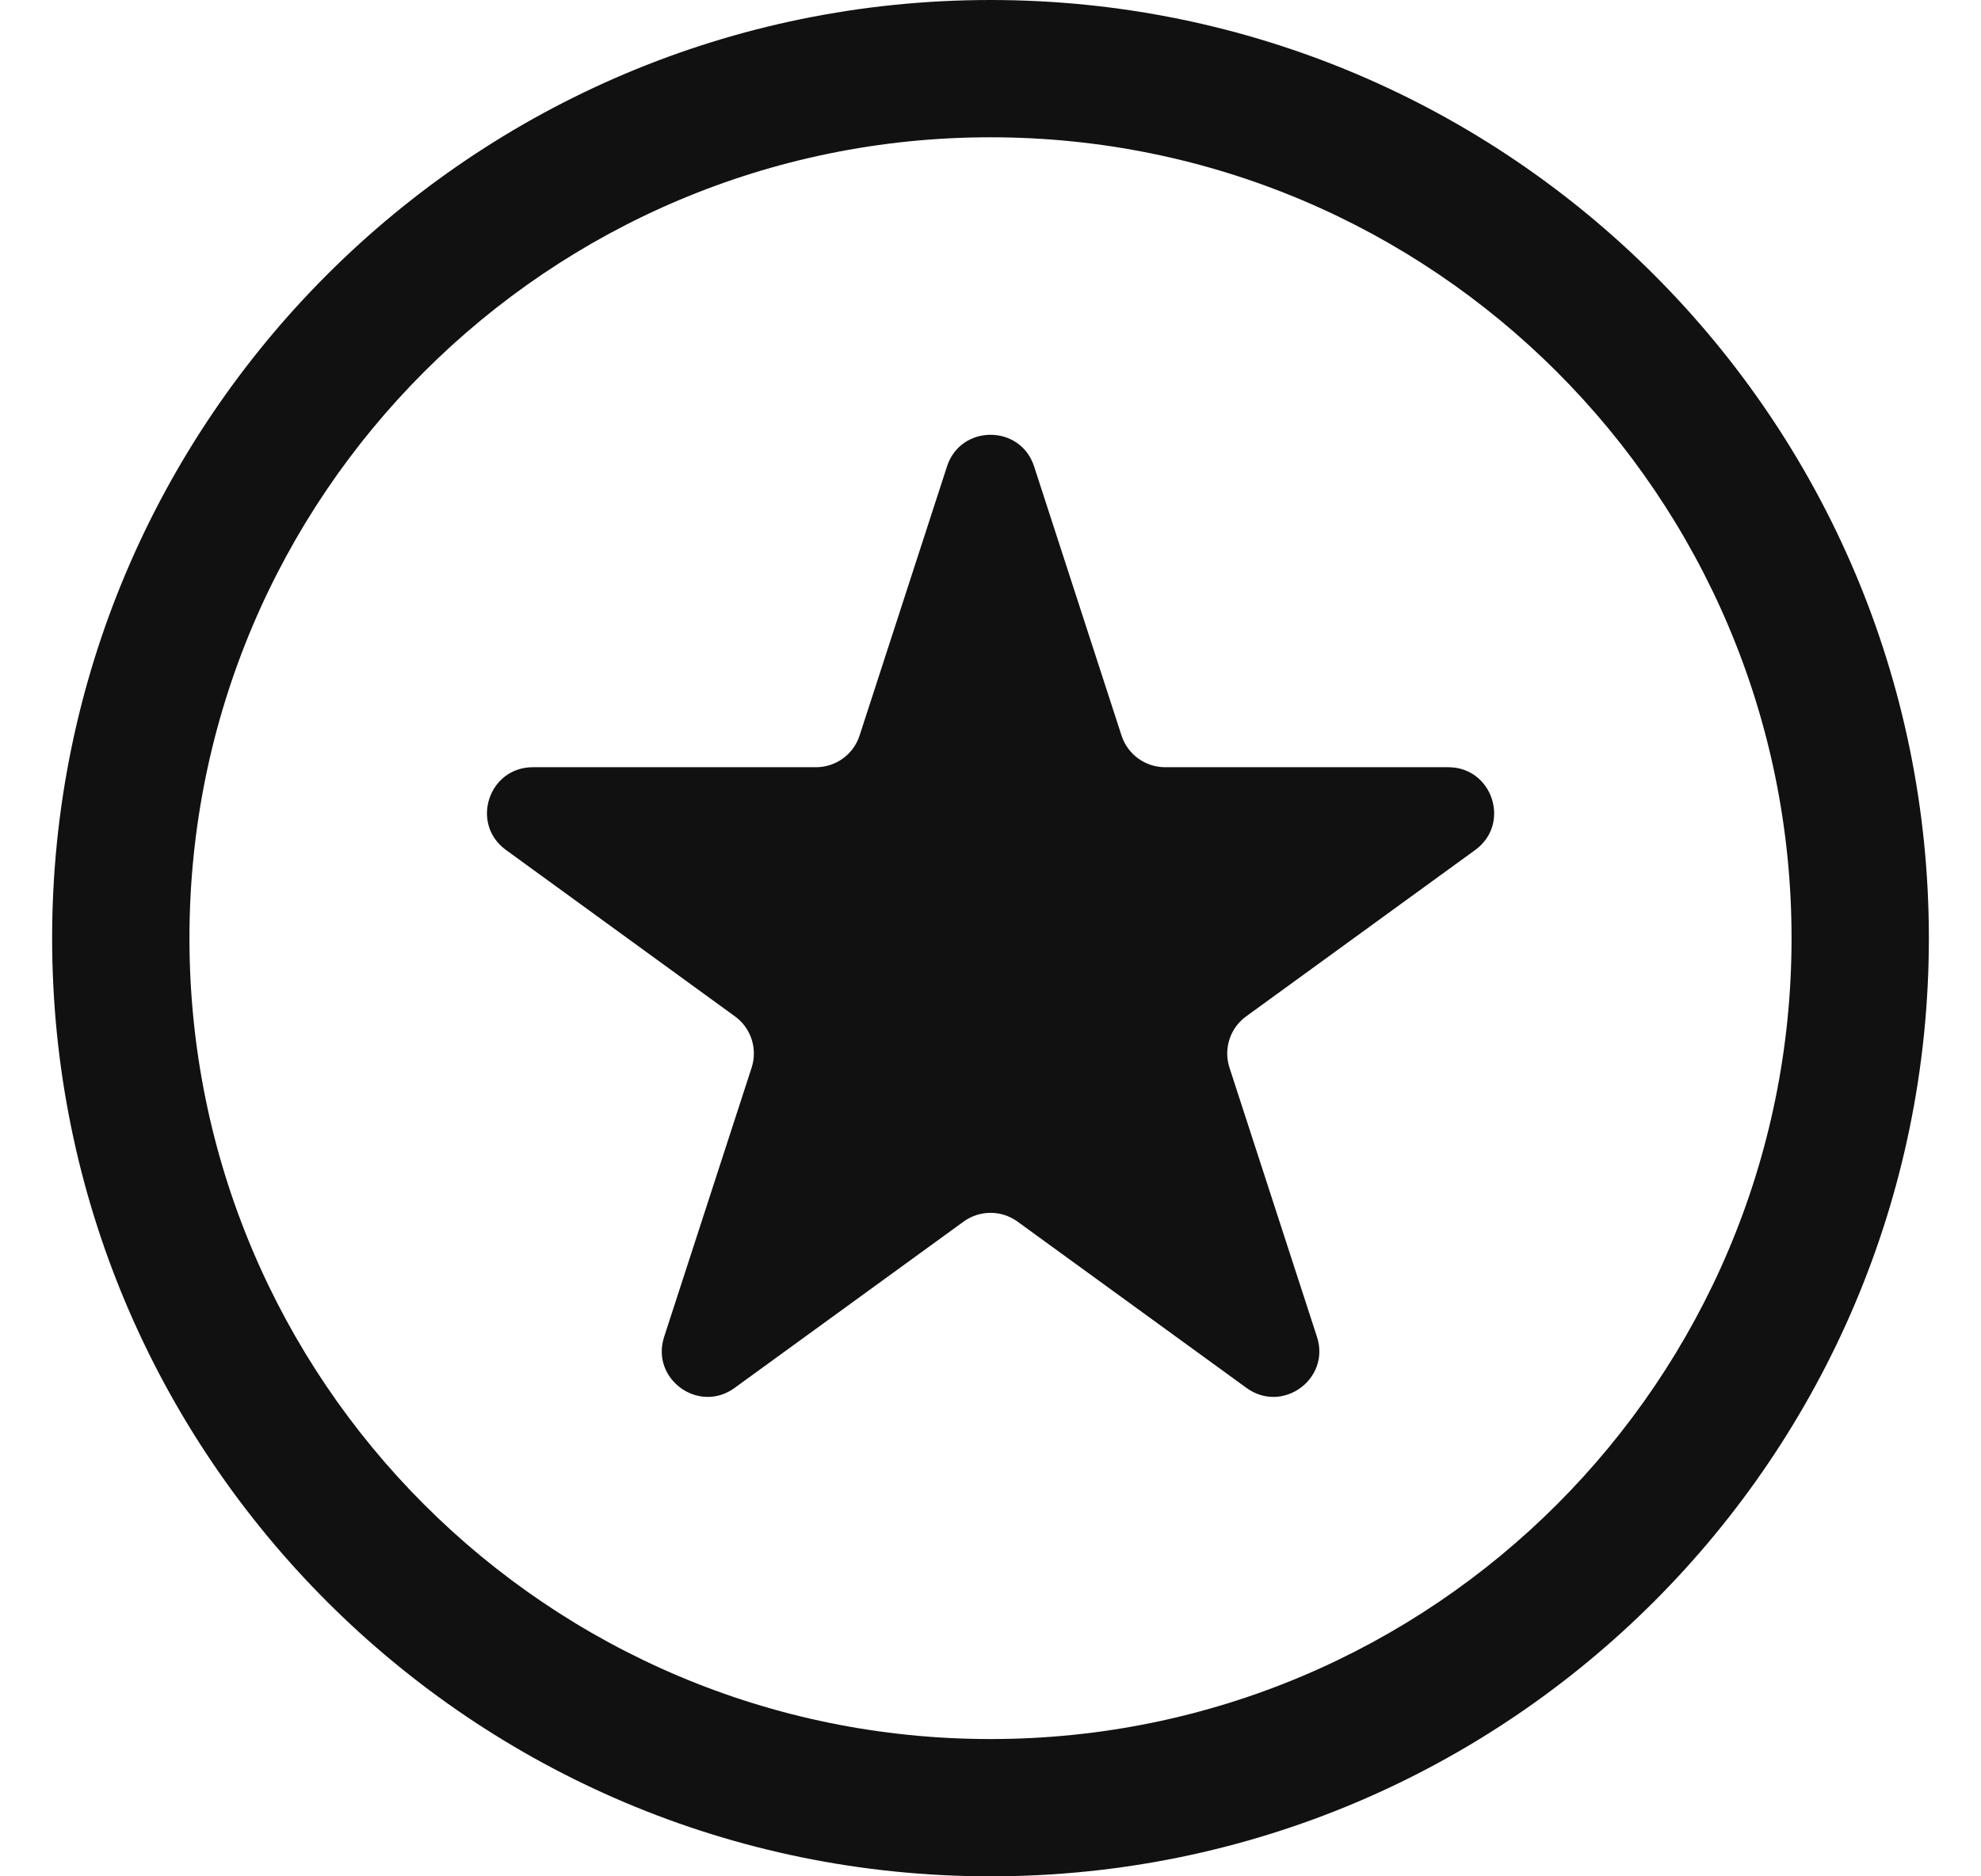<svg xmlns="http://www.w3.org/2000/svg" fill="none" viewBox="0 0 19 18" height="18" width="19">
<g id="Vector">
<path fill="#111111" d="M9.5 16.683C13.743 16.683 17.183 13.243 17.183 9C17.183 4.757 13.743 1.317 9.5 1.317C5.257 1.317 1.817 4.757 1.817 9C1.817 13.243 5.257 16.683 9.5 16.683ZM9.5 18C14.471 18 18.5 13.971 18.5 9C18.5 4.029 14.471 0 9.5 0C4.529 0 0.5 4.029 0.5 9C0.5 13.971 4.529 18 9.5 18Z" clip-rule="evenodd" fill-rule="evenodd"></path>
<path fill="#111111" d="M9.083 4.474C9.214 4.07 9.787 4.07 9.918 4.474L10.757 7.057C10.816 7.238 10.985 7.36 11.175 7.36H13.89C14.316 7.36 14.493 7.904 14.149 8.154L11.951 9.751C11.798 9.862 11.733 10.061 11.792 10.242L12.631 12.824C12.763 13.229 12.3 13.565 11.956 13.315L9.759 11.719C9.605 11.607 9.396 11.607 9.242 11.719L7.045 13.315C6.701 13.565 6.238 13.229 6.37 12.824L7.209 10.242C7.268 10.061 7.203 9.862 7.05 9.751L4.853 8.154C4.508 7.904 4.685 7.36 5.111 7.36H7.826C8.016 7.36 8.185 7.238 8.244 7.057L9.083 4.474Z"></path>
</g>
</svg>
